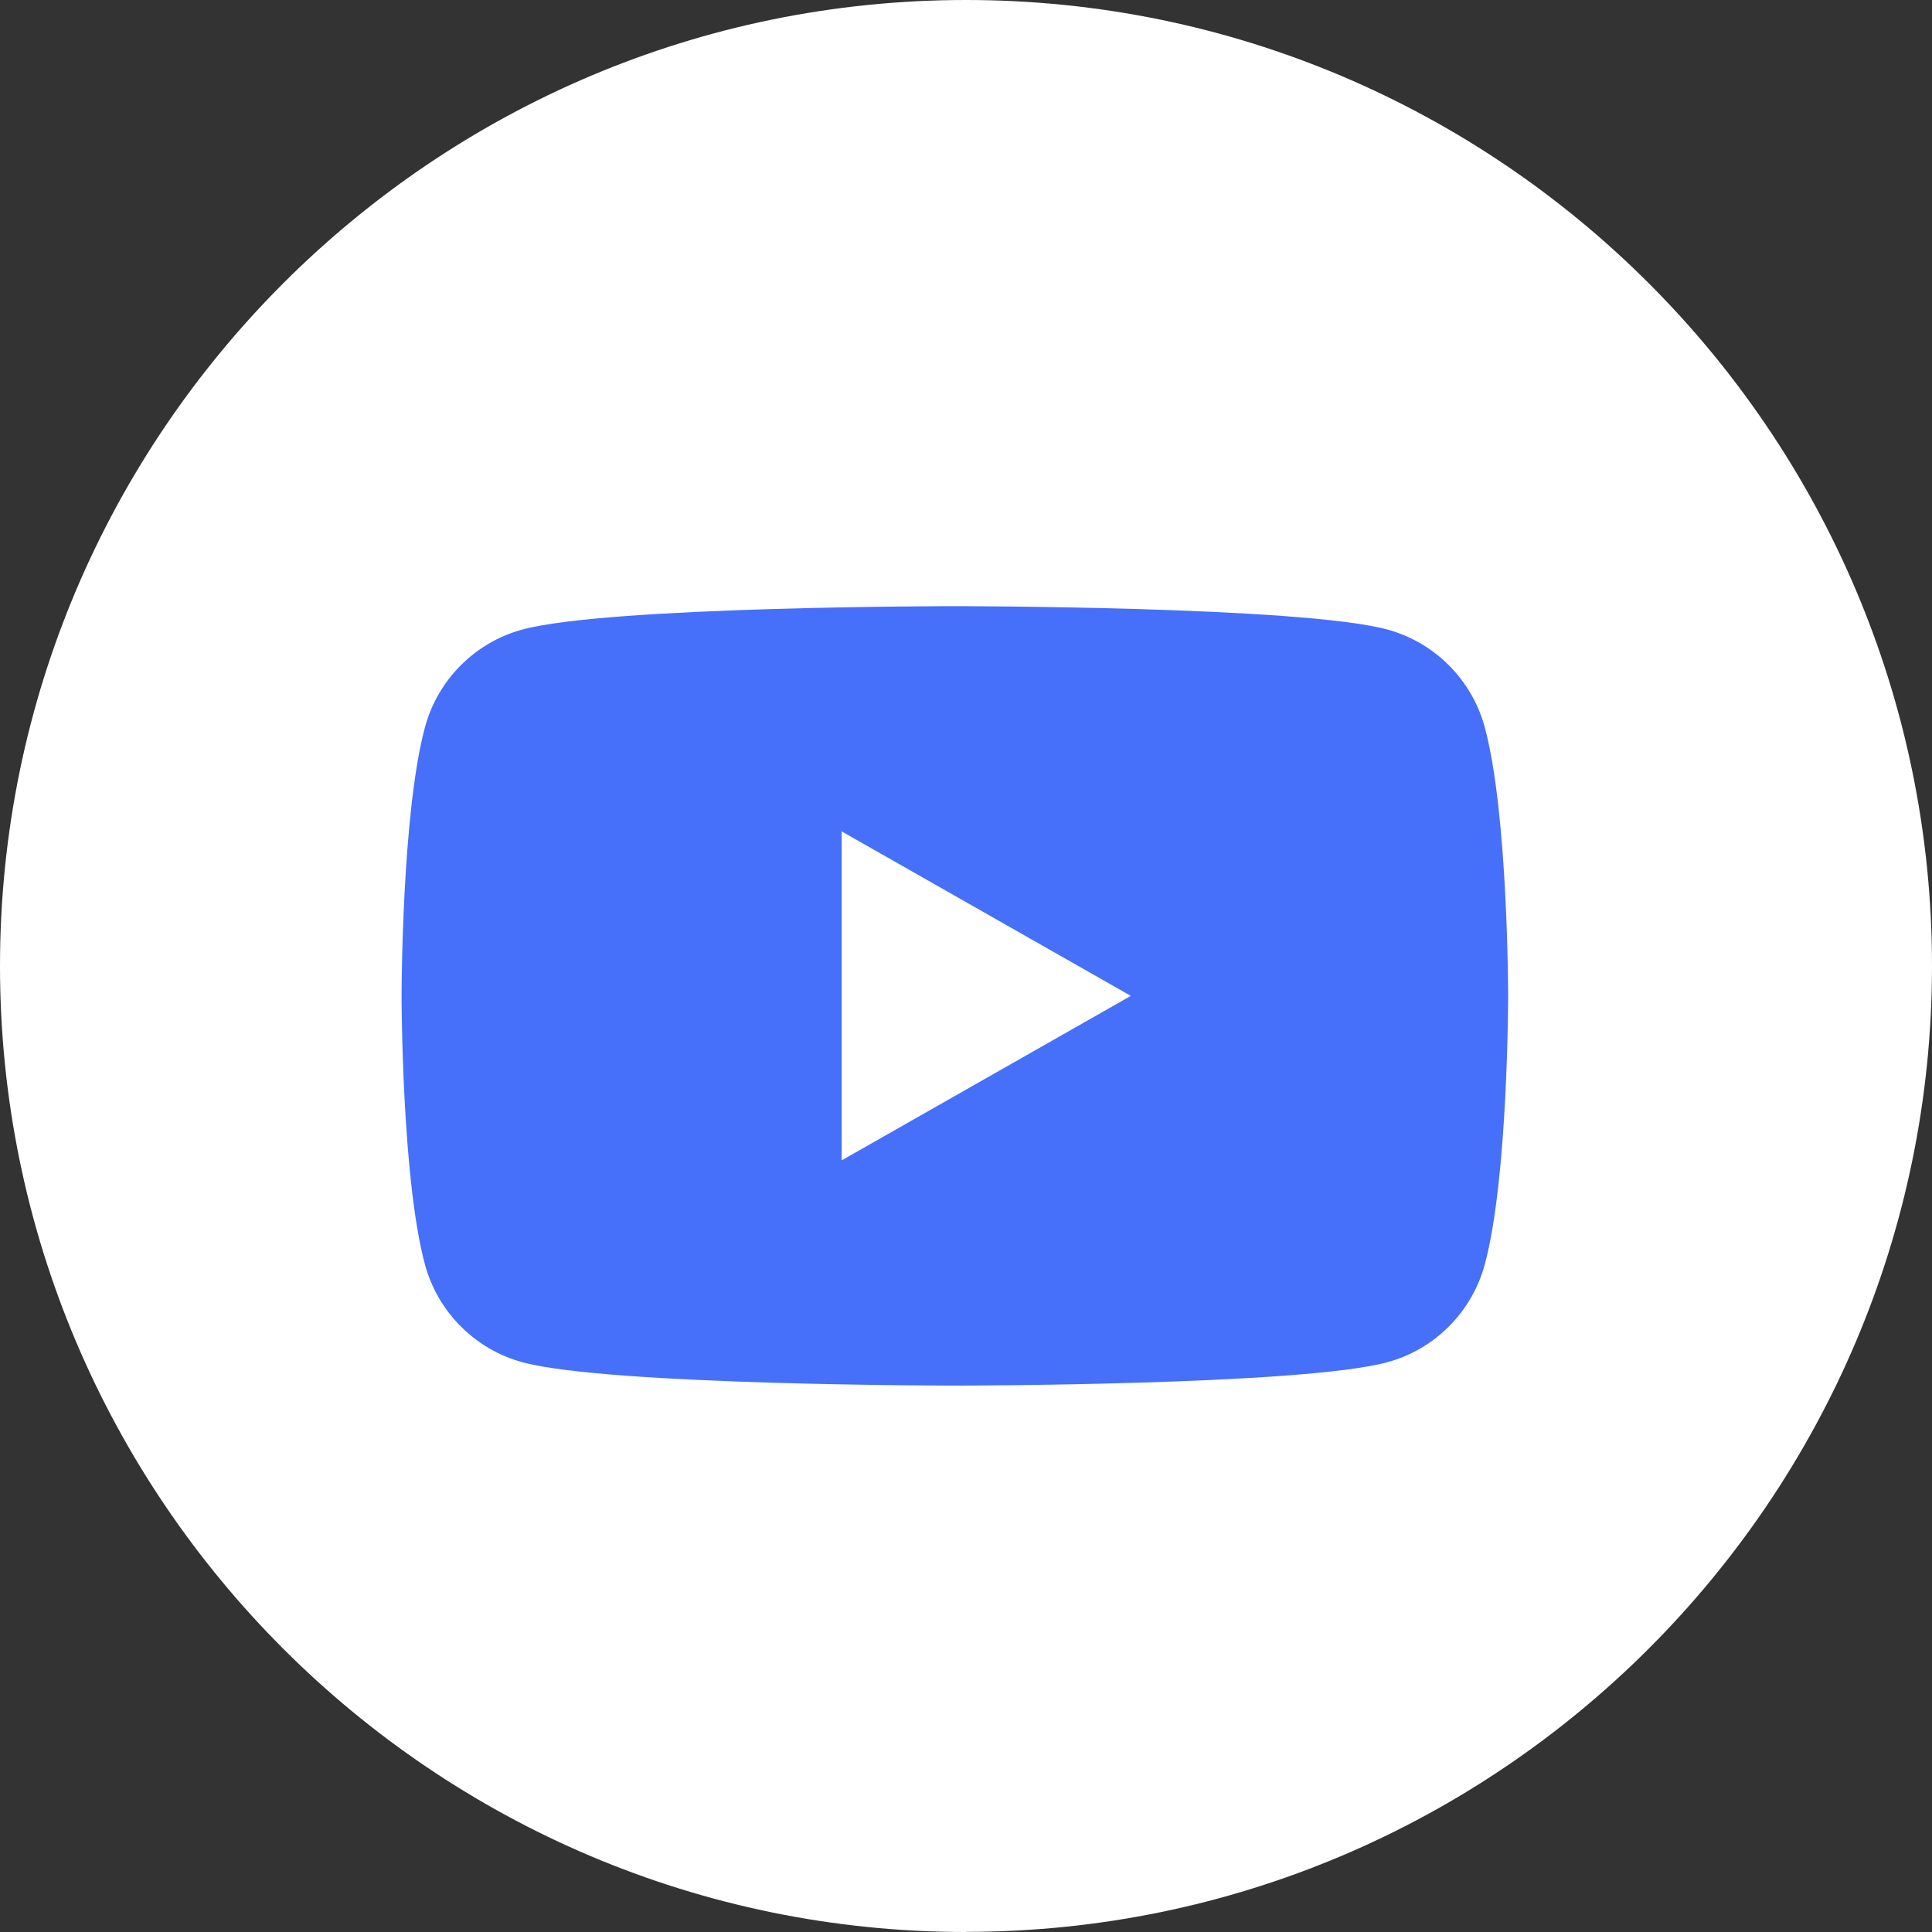 <svg width="28" height="28" viewBox="0 0 28 28" fill="none" xmlns="http://www.w3.org/2000/svg">
<rect x="0" y="0" width="28" height="28" fill="#333333" stroke="none"/>
<path d="M14 27.998C21.72 27.998 28 21.718 28 13.998C28 6.278 21.718 0 14 0C6.282 0 0 6.28 0 14C0 21.72 6.28 28 14 28V27.998Z" fill="white"/>
<path d="M21.521 10.55C21.337 9.855 20.793 9.309 20.104 9.123C18.854 8.785 13.838 8.785 13.838 8.785C13.838 8.785 8.823 8.785 7.573 9.123C6.883 9.309 6.34 9.855 6.156 10.55C5.82 11.807 5.82 14.433 5.82 14.433C5.82 14.433 5.82 17.059 6.156 18.316C6.34 19.011 6.885 19.557 7.573 19.743C8.823 20.081 13.838 20.081 13.838 20.081C13.838 20.081 18.854 20.081 20.104 19.743C20.794 19.557 21.337 19.011 21.521 18.316C21.857 17.059 21.857 14.433 21.857 14.433C21.857 14.433 21.857 11.807 21.521 10.55ZM12.198 16.817V12.049L16.389 14.433L12.198 16.817Z" fill="#466FFA"/>
</svg>
